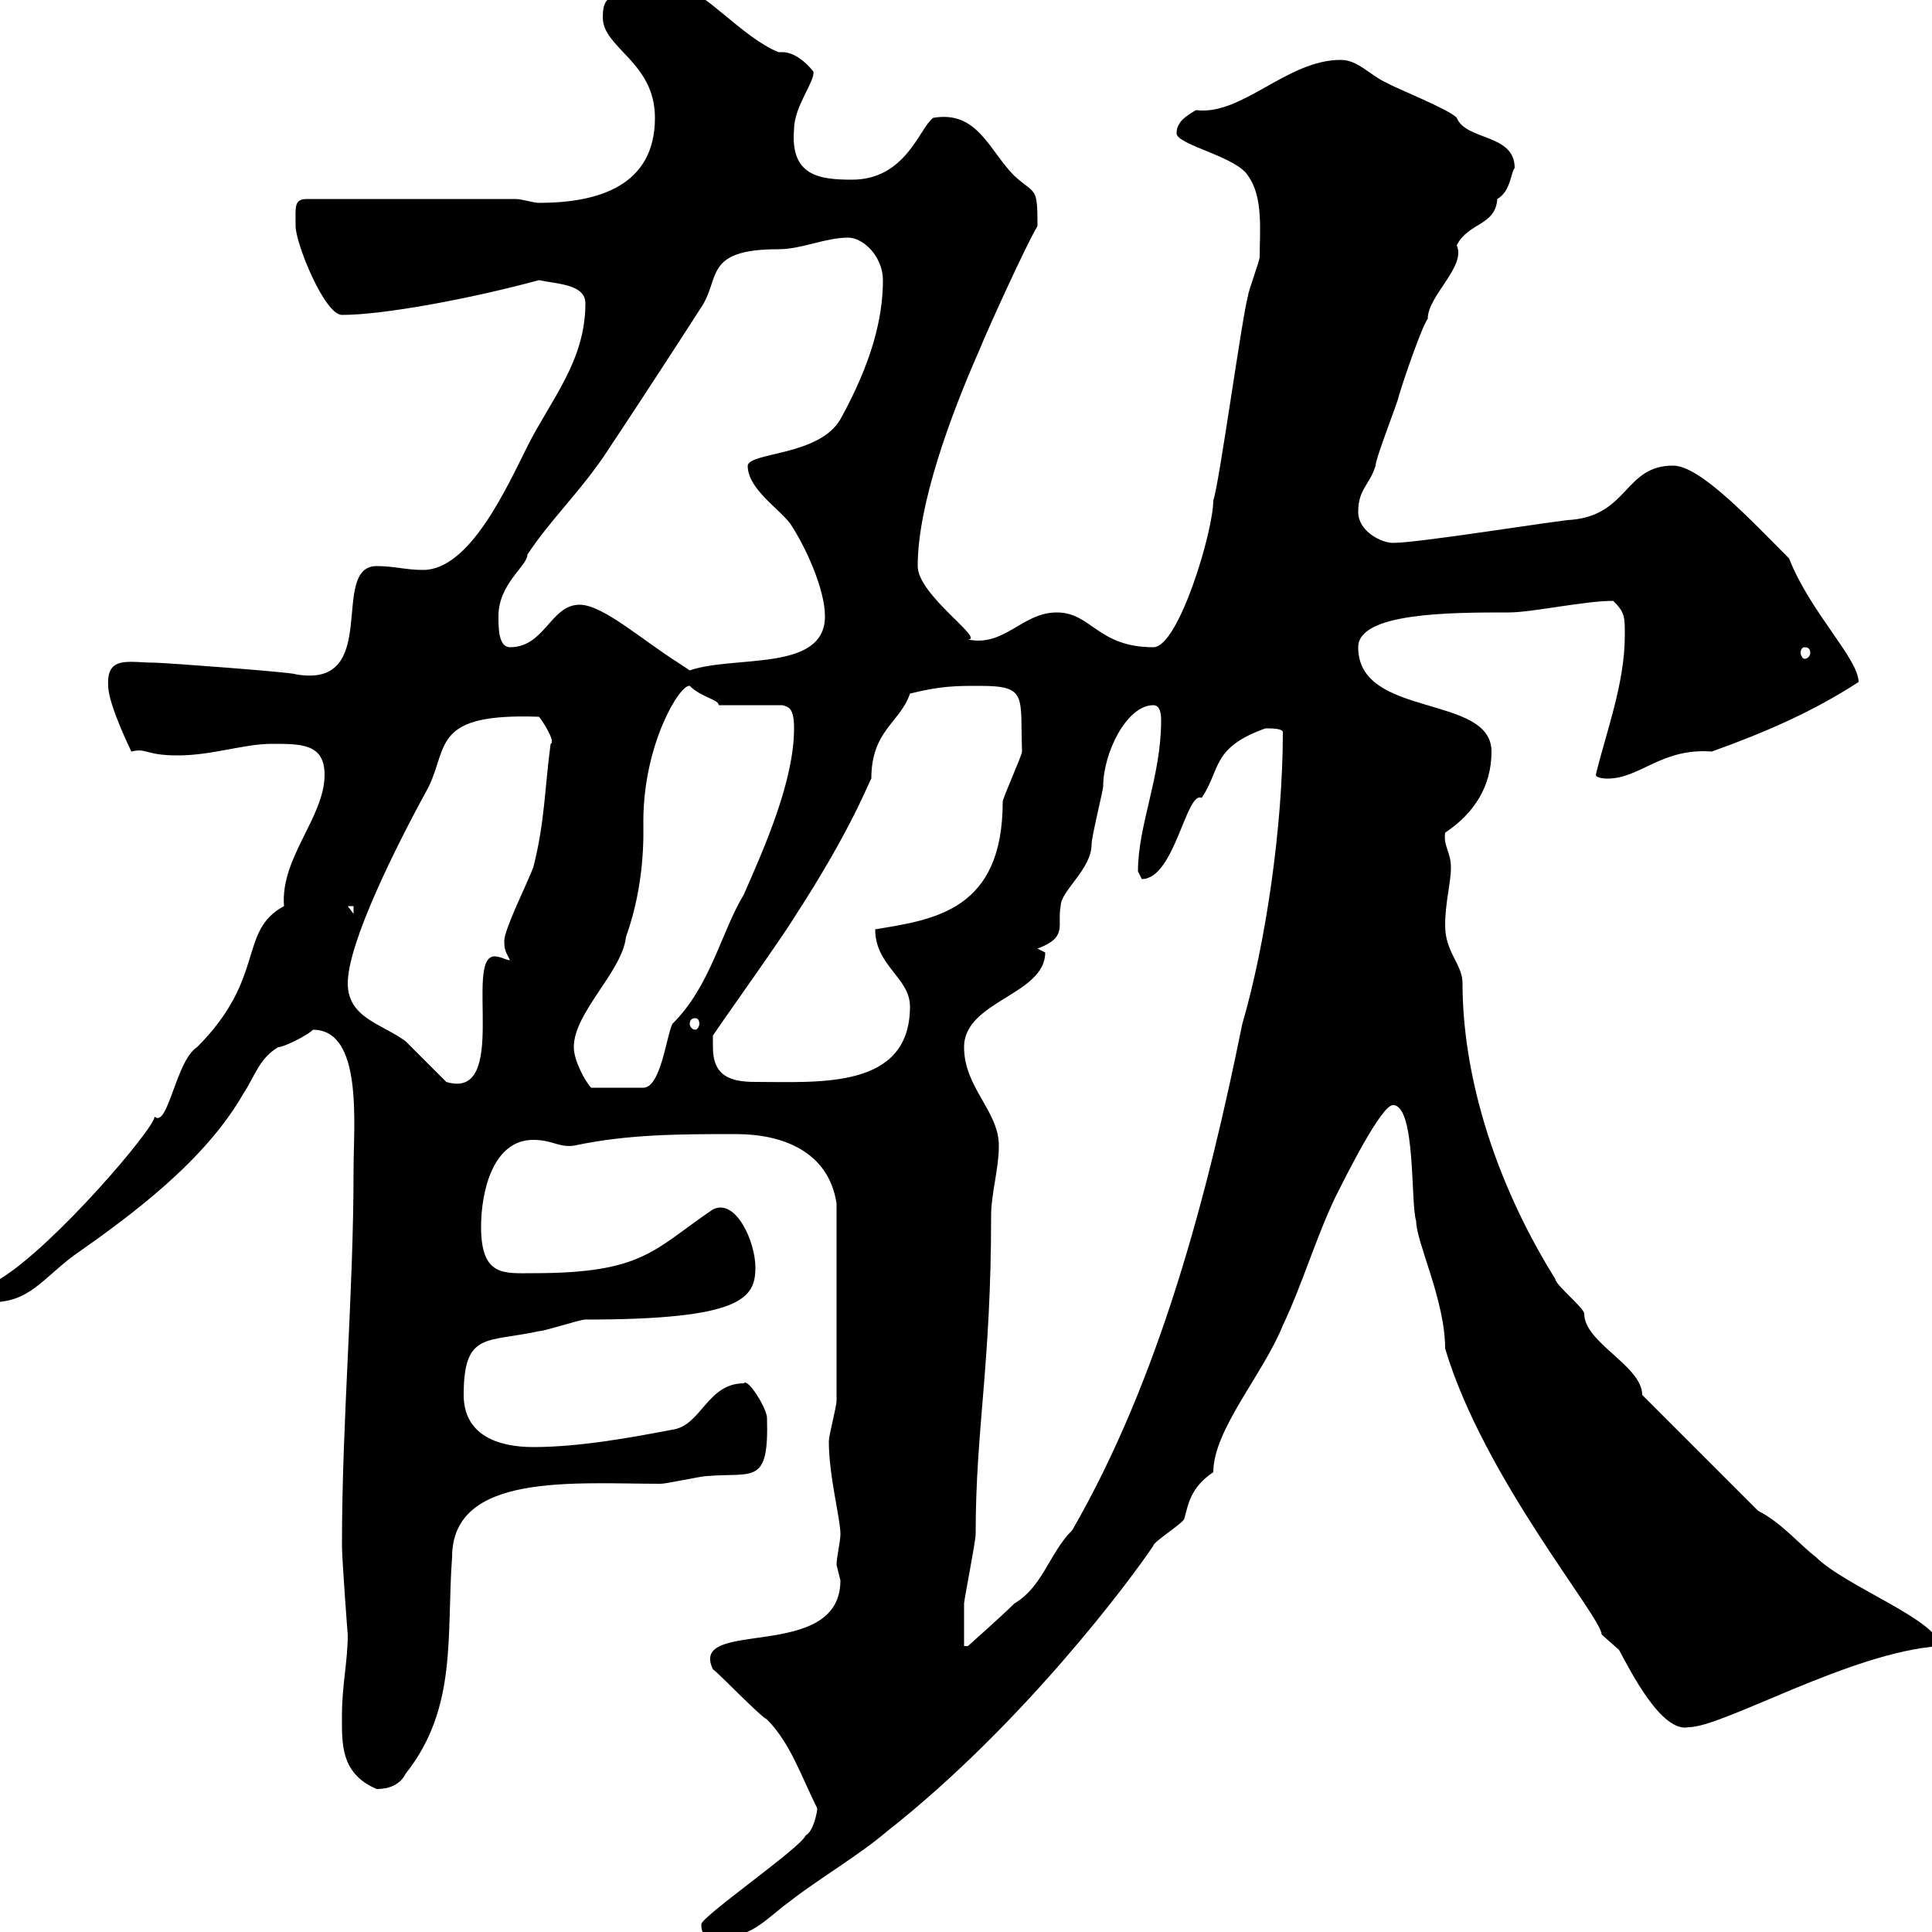 <svg xmlns="http://www.w3.org/2000/svg" xmlns:xlink="http://www.w3.org/1999/xlink" width="300" height="300"><path d="M108.90 298.80C108.90 300.60 109.80 300.90 110.70 300.90C117 300.90 118.20 298.50 122.70 295.20C126.90 291.90 133.50 288 137.70 284.40C158.70 267.90 175.50 245.40 179.10 240C179.10 239.40 183.90 236.40 183.90 235.80C184.50 233.70 184.80 231 188.40 228.60C188.40 222 196.20 213.30 199.20 205.80C202.20 199.50 204.30 192.30 207.30 186C209.10 182.40 214.50 171.60 216.30 171.60C219.90 171.60 219 186.90 219.90 189.60C219.90 192.90 224.40 201.90 224.40 209.40C230.40 229.50 248.70 251.10 248.70 253.80C248.70 253.80 251.40 256.20 251.40 256.20C253.20 259.50 258 269.10 262.20 268.20C267.60 268.20 287.40 256.50 301.20 255.60C301.20 251.70 286.50 246.30 282 241.80C279.60 240 276.60 236.40 273 234.60L255 216.60C255 212.10 246 208.50 246 204C246 203.10 241.50 199.50 241.50 198.60C231.60 182.70 227.10 166.20 227.10 152.70C227.10 149.70 224.40 147.90 224.40 143.70C224.40 140.10 225.30 137.10 225.30 134.70C225.30 132.30 224.10 131.40 224.40 129.30C228.90 126.30 231.60 122.10 231.60 116.70C231.60 107.70 210.90 111.60 210.90 100.50C210.90 95.10 225.30 95.10 234.30 95.10C237.90 95.10 246 93.30 250.50 93.30C252.30 95.10 252.30 95.70 252.30 98.70C252.30 106.20 249.30 114 247.80 120.30C247.80 120.90 249.60 120.90 249.60 120.90C254.70 120.90 258 116.10 265.80 116.70C274.20 113.70 281.70 110.40 288.60 105.90C288.60 102.30 281.10 95.10 277.80 86.70C271.80 80.70 264 72.30 259.80 72.30C252.30 72.30 252.90 79.80 244.20 80.70C242.40 80.70 220.50 84.30 216.30 84.30C214.50 84.30 210.90 82.50 210.90 79.50C210.90 75.90 212.70 75.30 213.60 72.30C213.60 71.10 217.20 62.10 217.20 61.50C218.10 58.50 220.80 50.70 221.70 49.50C221.70 45.90 227.70 41.40 226.20 38.10C228 34.50 232.20 35.10 232.50 30.90C234.60 29.70 234.60 26.70 235.20 26.10C235.20 20.70 227.70 21.90 226.20 18.30C225.30 17.10 216.30 13.50 215.40 12.90C212.70 11.70 210.90 9.30 208.20 9.30C199.80 9.30 192.90 18 185.70 17.10C184.20 18 182.70 18.90 182.70 20.70C182.70 22.50 192 24.30 193.80 27.30C196.20 30.60 195.60 36 195.60 39.90C195.60 40.50 193.80 45.30 193.80 45.90C192.90 48.90 189.30 75.30 188.40 77.70C188.40 82.50 183 100.50 179.10 100.50C170.40 100.50 169.50 95.10 164.10 95.10C158.70 95.10 156 100.50 150.30 99.30C153 99.30 142.50 92.40 142.50 87.90C142.50 78.30 147.60 64.50 152.10 54.30C153.30 51.30 159.30 38.10 161.10 35.10C161.10 28.80 160.80 30.30 157.50 27.30C153.60 23.40 151.80 17.10 144.90 18.30C142.80 19.80 140.70 27.90 132.30 27.90C127.20 27.90 122.70 27.30 123.30 20.10C123.30 16.50 126.60 12.60 126.30 11.10C125.10 9.60 123.30 8.10 121.50 8.10C121.50 8.10 121.20 8.10 120.90 8.10C115.50 6 108.60-2.10 107.10-0.90L95.40-0.90C94.20 0 93.60 0.30 93.60 2.70C93.60 7.50 101.70 9.60 101.70 18.30C101.70 28.80 93 31.50 83.70 31.50C82.80 31.50 81 30.90 80.10 30.90L47.70 30.90C45.60 30.90 45.90 32.10 45.90 35.10C45.90 37.80 50.40 48.90 53.10 48.90C59.40 48.90 72.60 46.50 83.70 43.50C86.40 44.10 90.90 44.10 90.90 47.10C90.90 56.10 85.50 62.10 81.90 69.30C78.60 75.90 72.90 88.50 65.70 88.50C63 88.50 61.20 87.90 58.50 87.90C51 87.90 59.40 107.10 45.90 104.70C45.60 104.40 25.50 102.90 24 102.90C20.10 102.90 16.50 101.70 16.80 106.50C16.80 109.50 20.70 117.30 20.40 116.70C22.80 116.10 22.50 117.30 27.60 117.30C33 117.30 37.80 115.50 42.30 115.50C46.80 115.50 50.40 115.50 50.40 120.30C50.40 126.90 43.50 133.20 44.10 140.70C36.90 144.60 41.40 151.80 30.60 162.60C27.30 164.70 26.10 175.20 24 173.40C24 175.20 8.40 193.50 0 198.60C-1.20 199.50-1.20 201.30-1.20 202.20C4.50 202.20 6.60 198.60 11.40 195C20.40 188.70 31.80 180.30 37.80 169.80C39.60 167.10 40.20 164.40 43.20 162.60C44.10 162.60 47.70 160.80 48.60 159.90C56.40 159.90 54.90 174.60 54.90 181.50C54.90 201.30 53.10 220.20 53.10 240C53.10 242.10 54 254.10 54 253.80C54 258 53.10 261.60 53.10 266.40C53.10 270.60 52.80 275.40 58.50 277.80C60.30 277.80 62.10 277.20 63 275.40C71.10 265.20 69.30 253.80 70.20 241.80C70.20 228.60 89.10 230.40 102.60 230.40C103.50 230.40 108.90 229.20 109.80 229.20C117 228.60 119.40 230.70 119.10 220.20C119.10 218.70 116.10 213.90 115.50 214.80C109.80 214.80 108.90 221.40 104.40 222C98.10 223.20 90 224.70 82.80 224.70C77.40 224.70 72 222.90 72 216.60C72 206.70 75.60 208.50 83.70 206.70C84.60 206.70 90 204.90 90.90 204.90C115.20 204.90 117.30 201.60 117.30 196.80C117.30 192.90 114.30 186 110.70 187.80C101.40 194.10 99.90 197.70 82.80 197.70C78.30 197.70 74.70 198.30 74.70 190.50C74.70 185.10 76.50 177 82.80 177C85.80 177 86.70 178.20 89.10 177.90C97.50 176.10 105.60 176.10 114.30 176.10C121.50 176.10 128.70 178.80 129.90 186.90C129.90 198 129.90 210.90 129.90 217.50C129.90 218.40 128.70 222.90 128.70 223.80C128.70 229.20 130.50 235.80 130.50 238.20C130.50 239.40 129.90 241.80 129.90 243C129.90 243 130.50 245.40 130.50 245.40C130.50 258.30 106.80 251.10 110.70 259.20C111.60 259.80 117.90 266.40 119.10 267C122.70 270.60 124.50 276 126.90 280.80C126.90 281.40 126.30 284.40 125.10 285C124.50 286.80 108.90 297.60 108.90 298.80ZM155.10 177.90C155.10 172.50 149.70 168.90 149.70 162.60C149.70 155.40 162.30 154.50 162.30 147.90C162.30 147.90 161.10 147.30 161.10 147.30C165.90 145.50 164.10 143.70 164.70 140.70C164.70 138.30 169.50 135 169.50 131.10C169.50 129.90 171.30 122.70 171.30 122.10C171.30 117 174.90 109.50 179.10 109.50C180.30 109.50 180.30 111.30 180.30 111.90C180.30 120.60 176.70 128.10 176.70 135.30C176.70 135.30 177.30 136.50 177.30 136.50C182.40 136.50 184.20 122.70 186.60 123.90C189.60 119.40 188.10 116.10 196.50 113.10C197.40 113.10 199.20 113.10 199.20 113.70C199.20 128.40 196.50 146.70 192.90 159C187.50 185.70 180 214.20 166.50 237.60C162.90 241.20 162 246.30 157.50 249C155.70 250.80 150.30 255.60 150.30 255.60L149.70 255.60C149.70 254.40 149.70 250.20 149.70 249C149.70 248.40 151.50 239.40 151.50 238.20C151.50 221.70 153.90 212.10 153.90 188.70C153.90 185.40 155.10 181.50 155.10 177.90ZM89.10 162.60C89.10 157.20 96.60 150.90 97.20 145.50C100.20 137.10 99.90 129.60 99.90 127.50C99.90 115.50 105.60 106.20 107.10 106.50C108.90 108.30 111.60 108.60 111.60 109.50L121.50 109.50C122.40 109.80 123.30 109.80 123.30 113.10C123.30 121.20 118.80 131.40 115.50 138.90C111.90 144.90 110.40 153 104.40 159C103.50 160.80 102.60 168.90 99.90 168.90L91.80 168.90C90.90 168 89.10 164.70 89.10 162.60ZM54 152.70C54 146.40 61.50 131.40 66.60 122.10C69.60 115.80 67.20 110.70 83.70 111.30C84 111.60 86.40 115.20 85.50 115.50C84.60 122.10 84.60 127.80 82.80 134.70C81.90 137.10 78.30 144.30 78.30 146.10C78.30 147.60 78.60 147.90 79.20 149.10C78.60 149.10 77.70 148.50 76.80 148.50C72 148.50 79.20 171 69.30 168C68.40 167.10 63.90 162.60 63 161.70C59.40 159 54 158.10 54 152.70ZM110.70 162.60C110.70 162.60 110.70 160.80 110.70 160.80C112.50 158.10 121.50 145.50 123.30 142.50C132.30 128.70 135 121.20 135.30 120.90C135.30 113.40 139.80 112.20 141.30 107.70C146.10 106.50 148.50 106.50 152.10 106.50C159.60 106.50 158.40 108 158.70 116.70C158.70 117.30 155.70 123.90 155.70 124.50C155.70 141.30 145.20 142.80 135.90 144.30C135.90 150 141.30 151.80 141.30 156.30C141.30 169.20 127.20 168 117.30 168C113.40 168 110.70 167.10 110.70 162.60ZM108 158.10C108.30 158.10 108.60 158.40 108.60 159C108.60 159.30 108.30 159.90 108 159.90C107.40 159.90 107.10 159.30 107.10 159C107.10 158.40 107.40 158.10 108 158.10ZM54 140.70L54.90 140.70L54.90 141.90ZM90 93.90C85.50 93.90 84.60 100.50 79.20 100.50C77.40 100.50 77.40 97.50 77.40 95.70C77.40 90.60 81.90 87.90 81.90 86.10C85.50 80.70 89.40 77.10 93.60 71.10C97.20 65.70 103.50 56.10 108.90 47.70C111.90 43.20 109.20 38.70 120.90 38.70C124.50 38.70 128.10 36.90 131.70 36.90C134.10 36.90 137.10 39.90 137.10 43.50C137.10 49.50 135.30 56.40 130.50 65.10C127.20 70.80 116.40 70.20 116.10 72.30C116.10 75.90 120.90 78.90 122.70 81.30C125.10 84.90 128.10 91.50 128.10 95.70C128.10 104.40 114 101.70 107.10 104.10C107.10 104.10 105.30 102.90 105.30 102.90C99.60 99.30 93.60 93.90 90 93.90ZM280.20 100.50C280.80 100.50 281.10 100.80 281.10 101.40C281.10 101.70 280.80 102.30 280.20 102.30C279.90 102.30 279.60 101.70 279.60 101.40C279.60 100.80 279.90 100.50 280.20 100.50Z"/></svg>